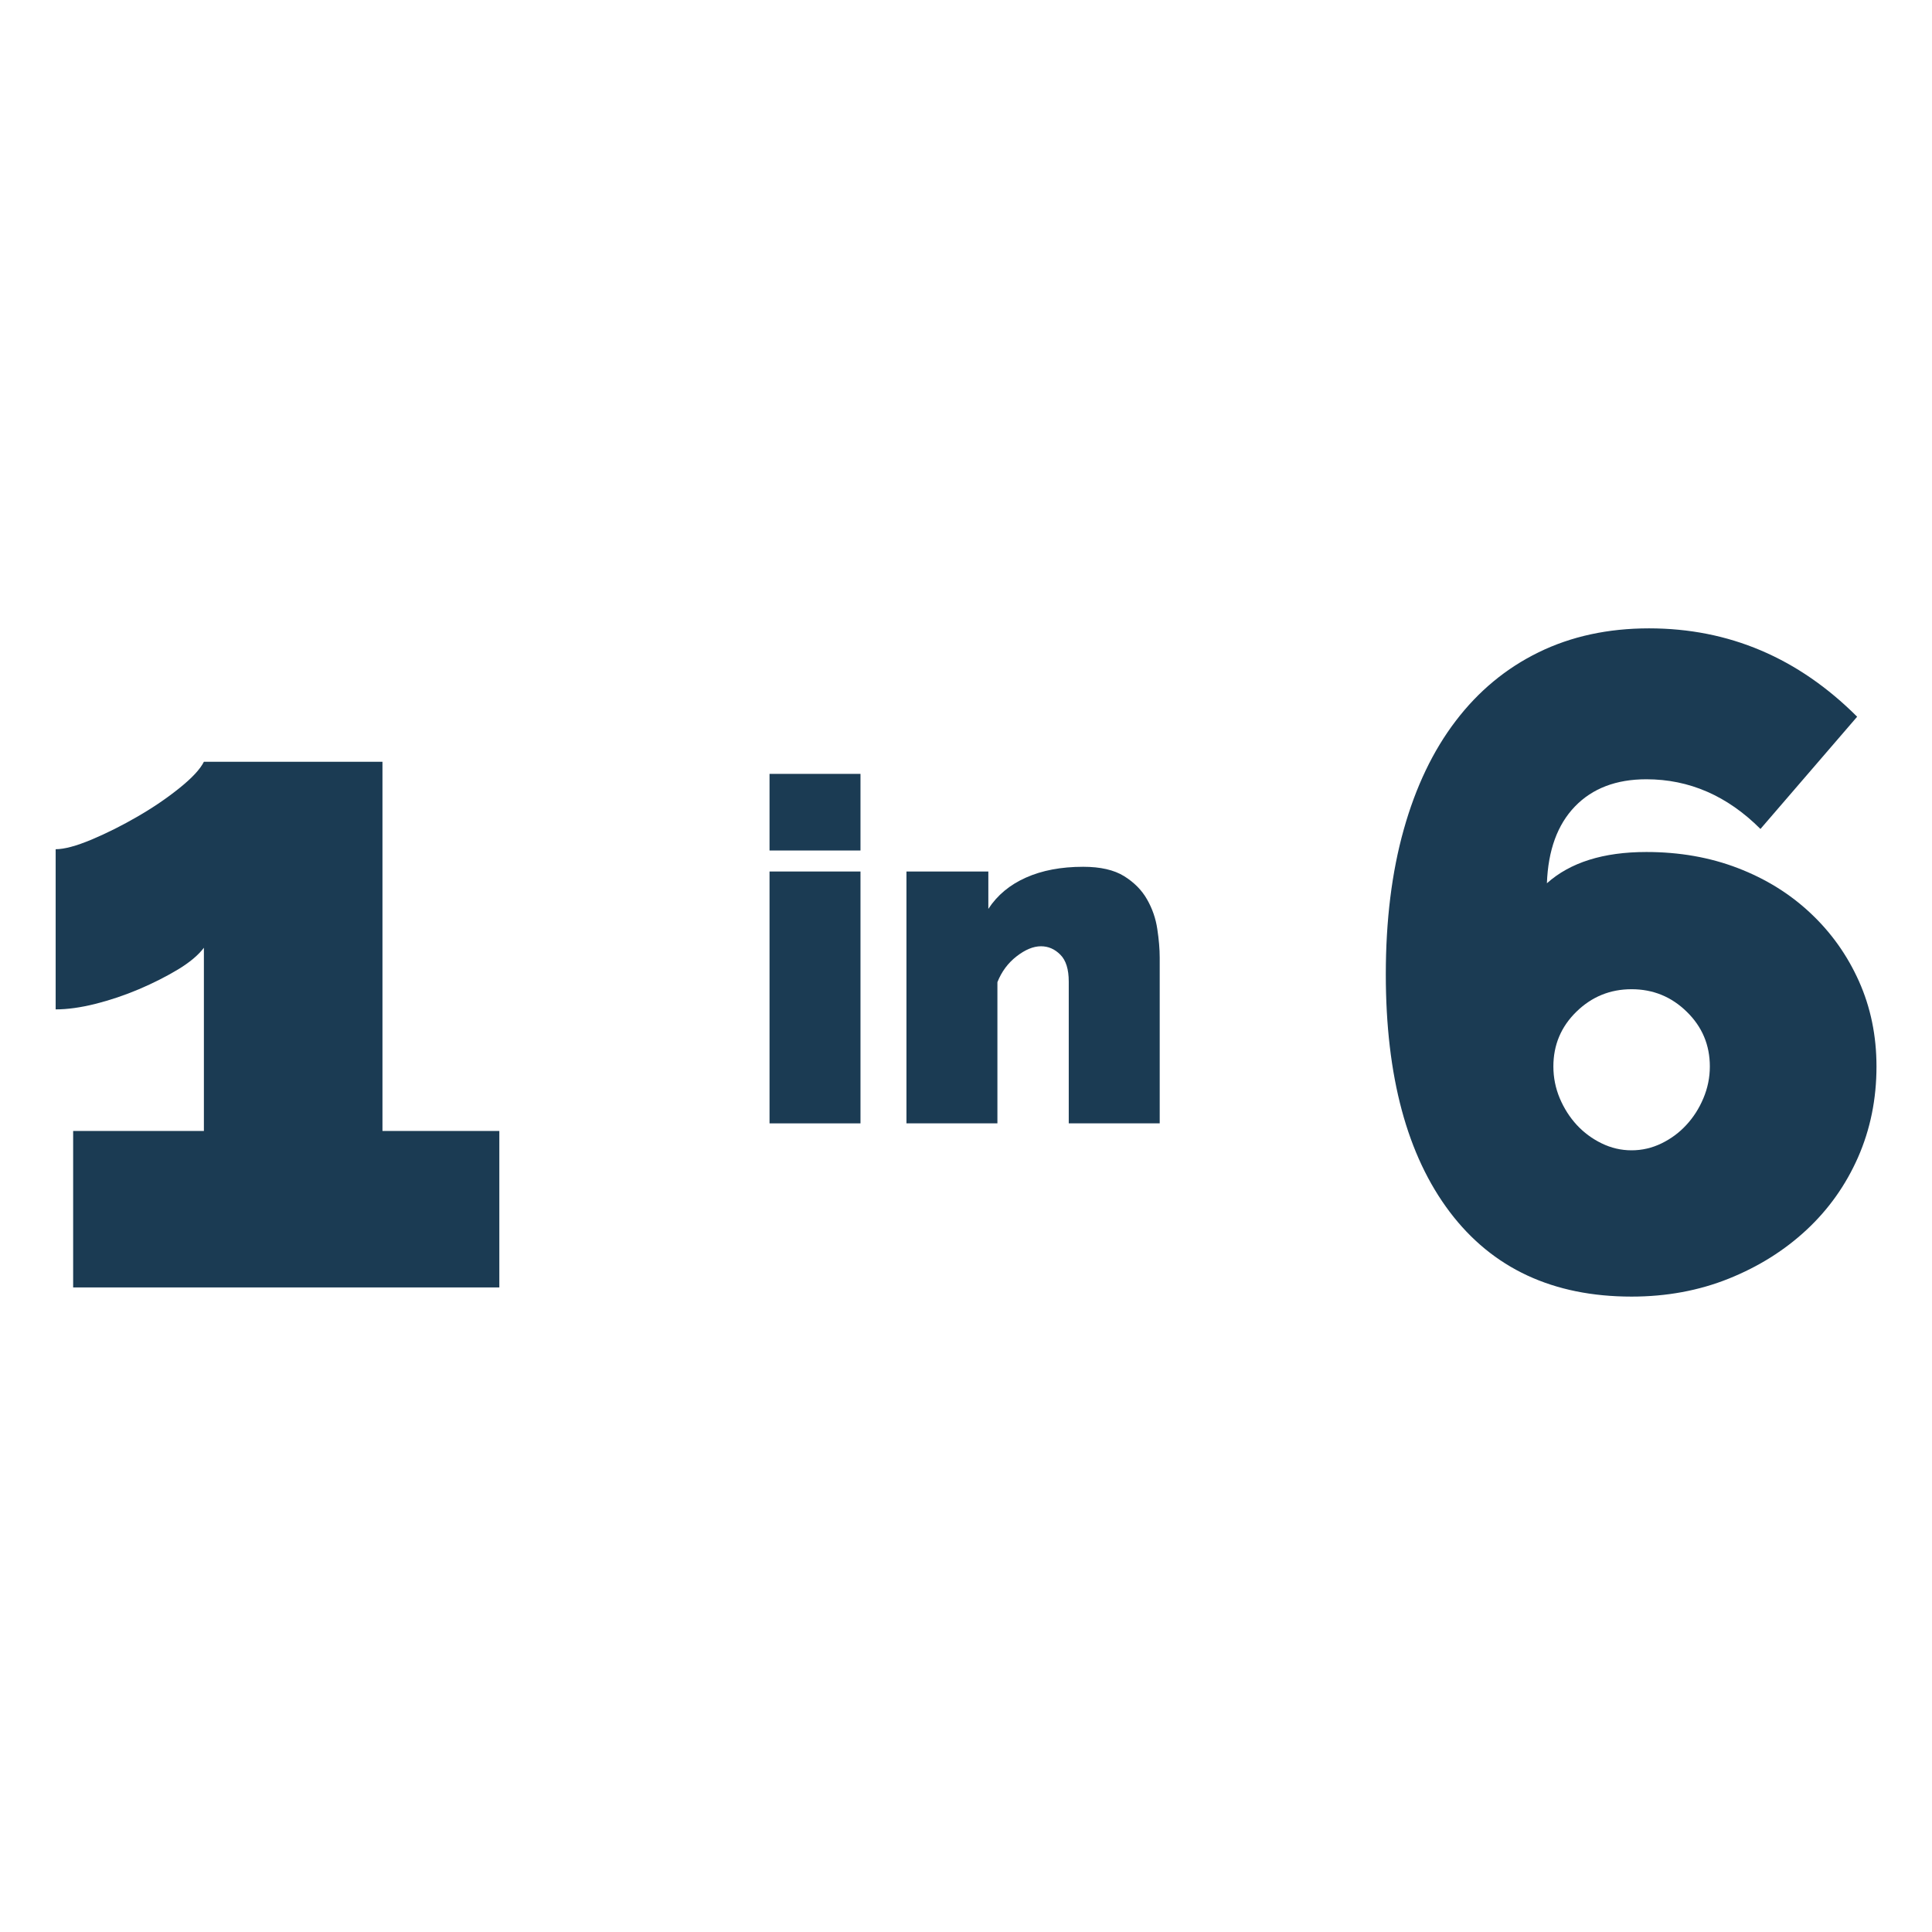 <?xml version="1.0" encoding="UTF-8"?>
<svg xmlns="http://www.w3.org/2000/svg" xmlns:xlink="http://www.w3.org/1999/xlink" width="435" zoomAndPan="magnify" viewBox="0 0 326.25 326.25" height="435" preserveAspectRatio="xMidYMid meet" version="1.0">
  <defs>
    <g></g>
  </defs>
  <g fill="#1b3b53" fill-opacity="1">
    <g transform="translate(3.024, 217.405)">
      <g>
        <path d="M 81.297 -26.422 L 81.297 0 L 9.328 0 L 9.328 -26.422 L 31.406 -26.422 L 31.406 -57.359 C 30.469 -56.117 29.016 -54.898 27.047 -53.703 C 25.078 -52.516 22.875 -51.398 20.438 -50.359 C 18 -49.328 15.535 -48.5 13.047 -47.875 C 10.566 -47.258 8.344 -46.953 6.375 -46.953 L 6.375 -74 C 7.82 -74 9.844 -74.539 12.438 -75.625 C 15.031 -76.719 17.617 -78.016 20.203 -79.516 C 22.797 -81.016 25.156 -82.617 27.281 -84.328 C 29.406 -86.035 30.781 -87.516 31.406 -88.766 L 61.562 -88.766 L 61.562 -26.422 Z M 81.297 -26.422 "></path>
      </g>
    </g>
  </g>
  <g fill="#1b3b53" fill-opacity="1">
    <g transform="translate(88.048, 217.405)">
      <g></g>
    </g>
  </g>
  <g fill="#1b3b53" fill-opacity="1">
    <g transform="translate(123.026, 217.405)">
      <g></g>
    </g>
  </g>
  <g fill="#1b3b53" fill-opacity="1">
    <g transform="translate(158.004, 217.405)">
      <g></g>
    </g>
  </g>
  <g fill="#1b3b53" fill-opacity="1">
    <g transform="translate(192.981, 217.405)">
      <g></g>
    </g>
  </g>
  <g fill="#1b3b53" fill-opacity="1">
    <g transform="translate(227.954, 217.405)">
      <g>
        <path d="M 88.922 -37.312 C 88.922 -31.812 87.883 -26.703 85.812 -21.984 C 83.738 -17.273 80.836 -13.188 77.109 -9.719 C 73.379 -6.25 69 -3.504 63.969 -1.484 C 58.938 0.535 53.469 1.547 47.562 1.547 C 34.301 1.547 24.066 -3.219 16.859 -12.75 C 9.66 -22.281 6.062 -35.648 6.062 -52.859 C 6.062 -61.973 7.07 -70.129 9.094 -77.328 C 11.113 -84.535 14.039 -90.648 17.875 -95.672 C 21.707 -100.703 26.367 -104.562 31.859 -107.25 C 37.359 -109.945 43.578 -111.297 50.516 -111.297 C 63.992 -111.297 75.707 -106.32 85.656 -96.375 L 69.328 -77.422 C 63.734 -83.016 57.312 -85.812 50.062 -85.812 C 44.977 -85.812 40.957 -84.281 38 -81.219 C 35.051 -78.164 33.473 -73.844 33.266 -68.25 C 37.203 -71.77 42.801 -73.531 50.062 -73.531 C 55.656 -73.531 60.805 -72.625 65.516 -70.812 C 70.234 -69 74.328 -66.457 77.797 -63.188 C 81.273 -59.926 84 -56.094 85.969 -51.688 C 87.938 -47.281 88.922 -42.488 88.922 -37.312 Z M 47.562 -23.156 C 49.332 -23.156 51.02 -23.547 52.625 -24.328 C 54.227 -25.109 55.625 -26.145 56.812 -27.438 C 58.008 -28.727 58.969 -30.227 59.688 -31.938 C 60.414 -33.656 60.781 -35.445 60.781 -37.312 C 60.781 -40.938 59.484 -44.016 56.891 -46.547 C 54.305 -49.086 51.195 -50.359 47.562 -50.359 C 43.938 -50.359 40.828 -49.086 38.234 -46.547 C 35.648 -44.016 34.359 -40.938 34.359 -37.312 C 34.359 -35.445 34.719 -33.656 35.438 -31.938 C 36.164 -30.227 37.125 -28.727 38.312 -27.438 C 39.508 -26.145 40.91 -25.109 42.516 -24.328 C 44.117 -23.547 45.801 -23.156 47.562 -23.156 Z M 47.562 -23.156 "></path>
      </g>
    </g>
  </g>
  <g fill="#1b3b53" fill-opacity="1">
    <g transform="translate(126.073, 189.699)">
      <g>
        <path d="M 3.875 0 L 3.875 -42.531 L 19.234 -42.531 L 19.234 0 Z M 3.875 -46.078 L 3.875 -59.016 L 19.234 -59.016 L 19.234 -46.078 Z M 3.875 -46.078 "></path>
      </g>
    </g>
  </g>
  <g fill="#1b3b53" fill-opacity="1">
    <g transform="translate(149.195, 189.699)">
      <g>
        <path d="M 46.641 0 L 31.281 0 L 31.281 -23.938 C 31.281 -26.031 30.805 -27.547 29.859 -28.484 C 28.922 -29.43 27.832 -29.906 26.594 -29.906 C 25.301 -29.906 23.926 -29.336 22.469 -28.203 C 21.02 -27.078 19.941 -25.625 19.234 -23.844 L 19.234 0 L 3.875 0 L 3.875 -42.531 L 17.703 -42.531 L 17.703 -36.219 C 19.211 -38.531 21.328 -40.289 24.047 -41.5 C 26.773 -42.719 30 -43.328 33.719 -43.328 C 36.625 -43.328 38.926 -42.801 40.625 -41.75 C 42.32 -40.695 43.613 -39.391 44.5 -37.828 C 45.395 -36.266 45.973 -34.594 46.234 -32.812 C 46.504 -31.039 46.641 -29.426 46.641 -27.969 Z M 46.641 0 "></path>
      </g>
    </g>
  </g>
</svg>

